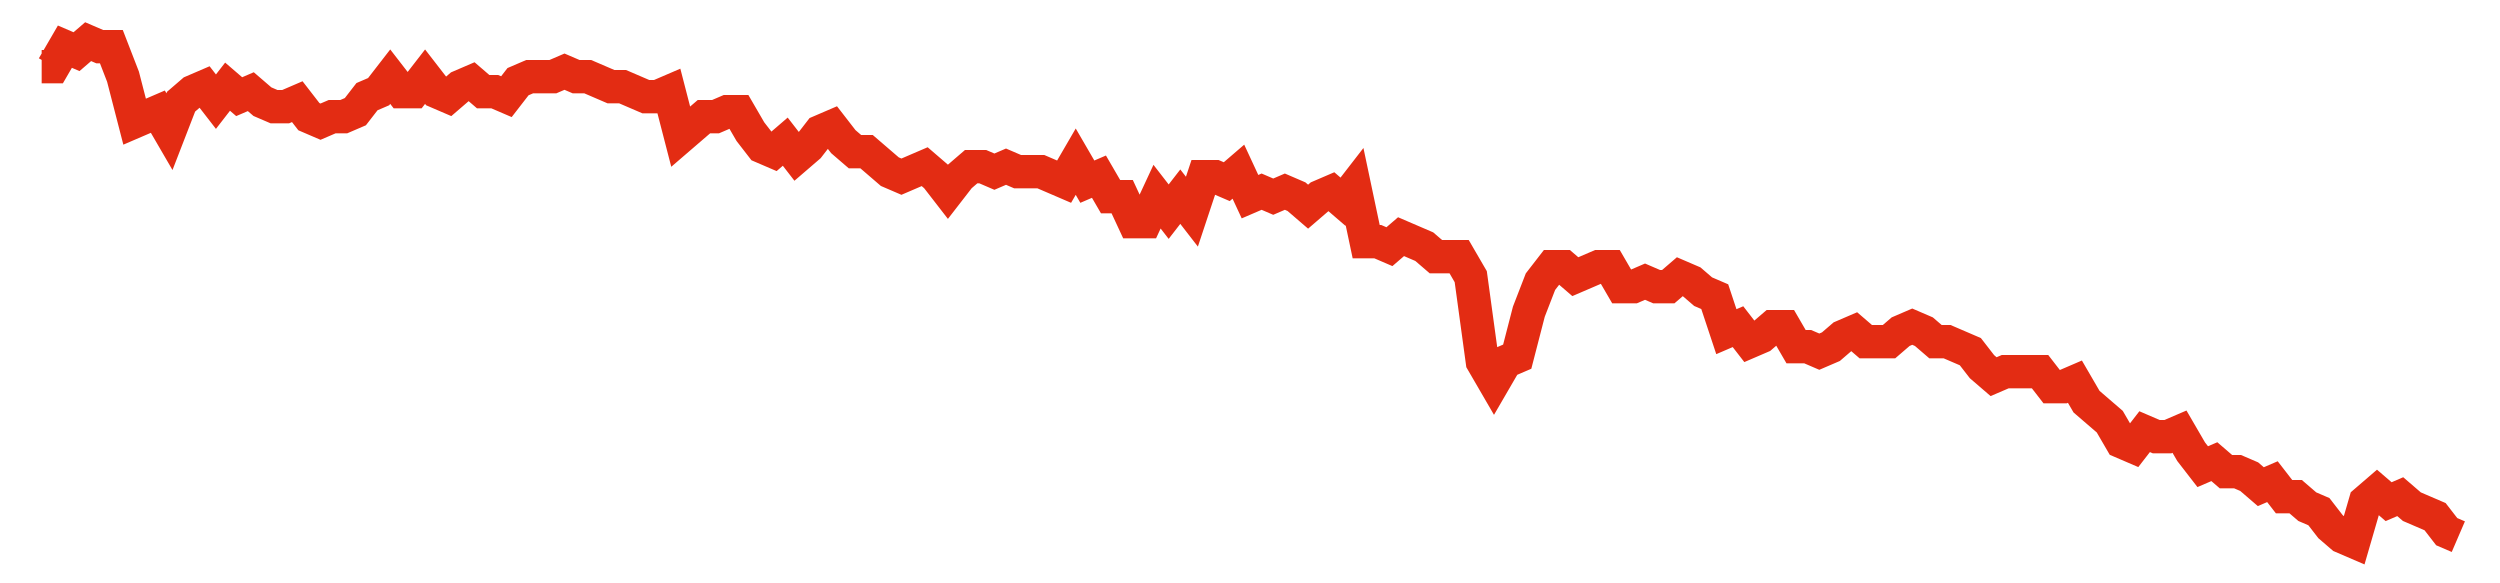 <svg width="300" height="70" viewBox="0 0 300 70" xmlns="http://www.w3.org/2000/svg">
    <path d="M 5,8 L 6.394,8 L 7.788,5.6 L 9.183,6.2 L 10.577,5 L 11.971,5.6 L 13.365,5.6 L 14.76,9.2 L 16.154,14.6 L 17.548,14 L 18.942,13.4 L 20.337,15.8 L 21.731,12.2 L 23.125,11 L 24.519,10.4 L 25.913,12.2 L 27.308,10.4 L 28.702,11.6 L 30.096,11 L 31.49,12.2 L 32.885,12.8 L 34.279,12.8 L 35.673,12.2 L 37.067,14 L 38.462,14.6 L 39.856,14 L 41.25,14 L 42.644,13.4 L 44.038,11.6 L 45.433,11 L 46.827,9.2 L 48.221,11 L 49.615,11 L 51.01,9.2 L 52.404,11 L 53.798,11.6 L 55.192,10.4 L 56.587,9.8 L 57.981,11 L 59.375,11 L 60.769,11.6 L 62.163,9.8 L 63.558,9.2 L 64.952,9.2 L 66.346,9.2 L 67.74,8.6 L 69.135,9.2 L 70.529,9.2 L 71.923,9.8 L 73.317,10.4 L 74.712,10.4 L 76.106,11 L 77.5,11.6 L 78.894,11.6 L 80.288,11 L 81.683,16.4 L 83.077,15.2 L 84.471,14 L 85.865,14 L 87.26,13.4 L 88.654,13.4 L 90.048,15.8 L 91.442,17.6 L 92.837,18.2 L 94.231,17 L 95.625,18.8 L 97.019,17.6 L 98.413,15.8 L 99.808,15.2 L 101.202,17 L 102.596,18.2 L 103.99,18.2 L 105.385,19.4 L 106.779,20.6 L 108.173,21.2 L 109.567,20.6 L 110.962,20 L 112.356,21.2 L 113.75,23 L 115.144,21.2 L 116.538,20 L 117.933,20 L 119.327,20.6 L 120.721,20 L 122.115,20.6 L 123.51,20.6 L 124.904,20.6 L 126.298,21.2 L 127.692,21.8 L 129.087,19.4 L 130.481,21.8 L 131.875,21.2 L 133.269,23.6 L 134.663,23.6 L 136.058,26.6 L 137.452,26.6 L 138.846,23.6 L 140.24,25.4 L 141.635,23.6 L 143.029,25.4 L 144.423,21.2 L 145.817,21.2 L 147.212,21.8 L 148.606,20.6 L 150,23.6 L 151.394,23 L 152.788,23.6 L 154.183,23 L 155.577,23.6 L 156.971,24.8 L 158.365,23.6 L 159.76,23 L 161.154,24.2 L 162.548,22.4 L 163.942,29 L 165.337,29 L 166.731,29.6 L 168.125,28.4 L 169.519,29 L 170.913,29.6 L 172.308,30.8 L 173.702,30.8 L 175.096,30.8 L 176.49,33.2 L 177.885,43.4 L 179.279,45.8 L 180.673,43.4 L 182.067,42.8 L 183.462,37.4 L 184.856,33.8 L 186.25,32 L 187.644,32 L 189.038,33.2 L 190.433,32.6 L 191.827,32 L 193.221,32 L 194.615,34.4 L 196.01,34.4 L 197.404,33.8 L 198.798,34.4 L 200.192,34.4 L 201.587,33.2 L 202.981,33.8 L 204.375,35 L 205.769,35.6 L 207.163,39.8 L 208.558,39.2 L 209.952,41 L 211.346,40.4 L 212.74,39.2 L 214.135,39.2 L 215.529,41.6 L 216.923,41.6 L 218.317,42.2 L 219.712,41.6 L 221.106,40.4 L 222.5,39.8 L 223.894,41 L 225.288,41 L 226.683,41 L 228.077,39.8 L 229.471,39.2 L 230.865,39.8 L 232.26,41 L 233.654,41 L 235.048,41.6 L 236.442,42.2 L 237.837,44 L 239.231,45.2 L 240.625,44.6 L 242.019,44.6 L 243.413,44.6 L 244.808,44.6 L 246.202,46.4 L 247.596,46.4 L 248.99,45.8 L 250.385,48.2 L 251.779,49.4 L 253.173,50.6 L 254.567,53 L 255.962,53.6 L 257.356,51.8 L 258.75,52.4 L 260.144,52.4 L 261.538,51.8 L 262.933,54.2 L 264.327,56 L 265.721,55.4 L 267.115,56.6 L 268.51,56.6 L 269.904,57.2 L 271.298,58.4 L 272.692,57.8 L 274.087,59.6 L 275.481,59.6 L 276.875,60.8 L 278.269,61.4 L 279.663,63.2 L 281.058,64.4 L 282.452,65 L 283.846,60.2 L 285.24,59 L 286.635,60.2 L 288.029,59.6 L 289.423,60.8 L 290.817,61.4 L 292.212,62 L 293.606,63.8 L 295,64.4" fill="none" stroke="#E32C13" stroke-width="4"/>
</svg>